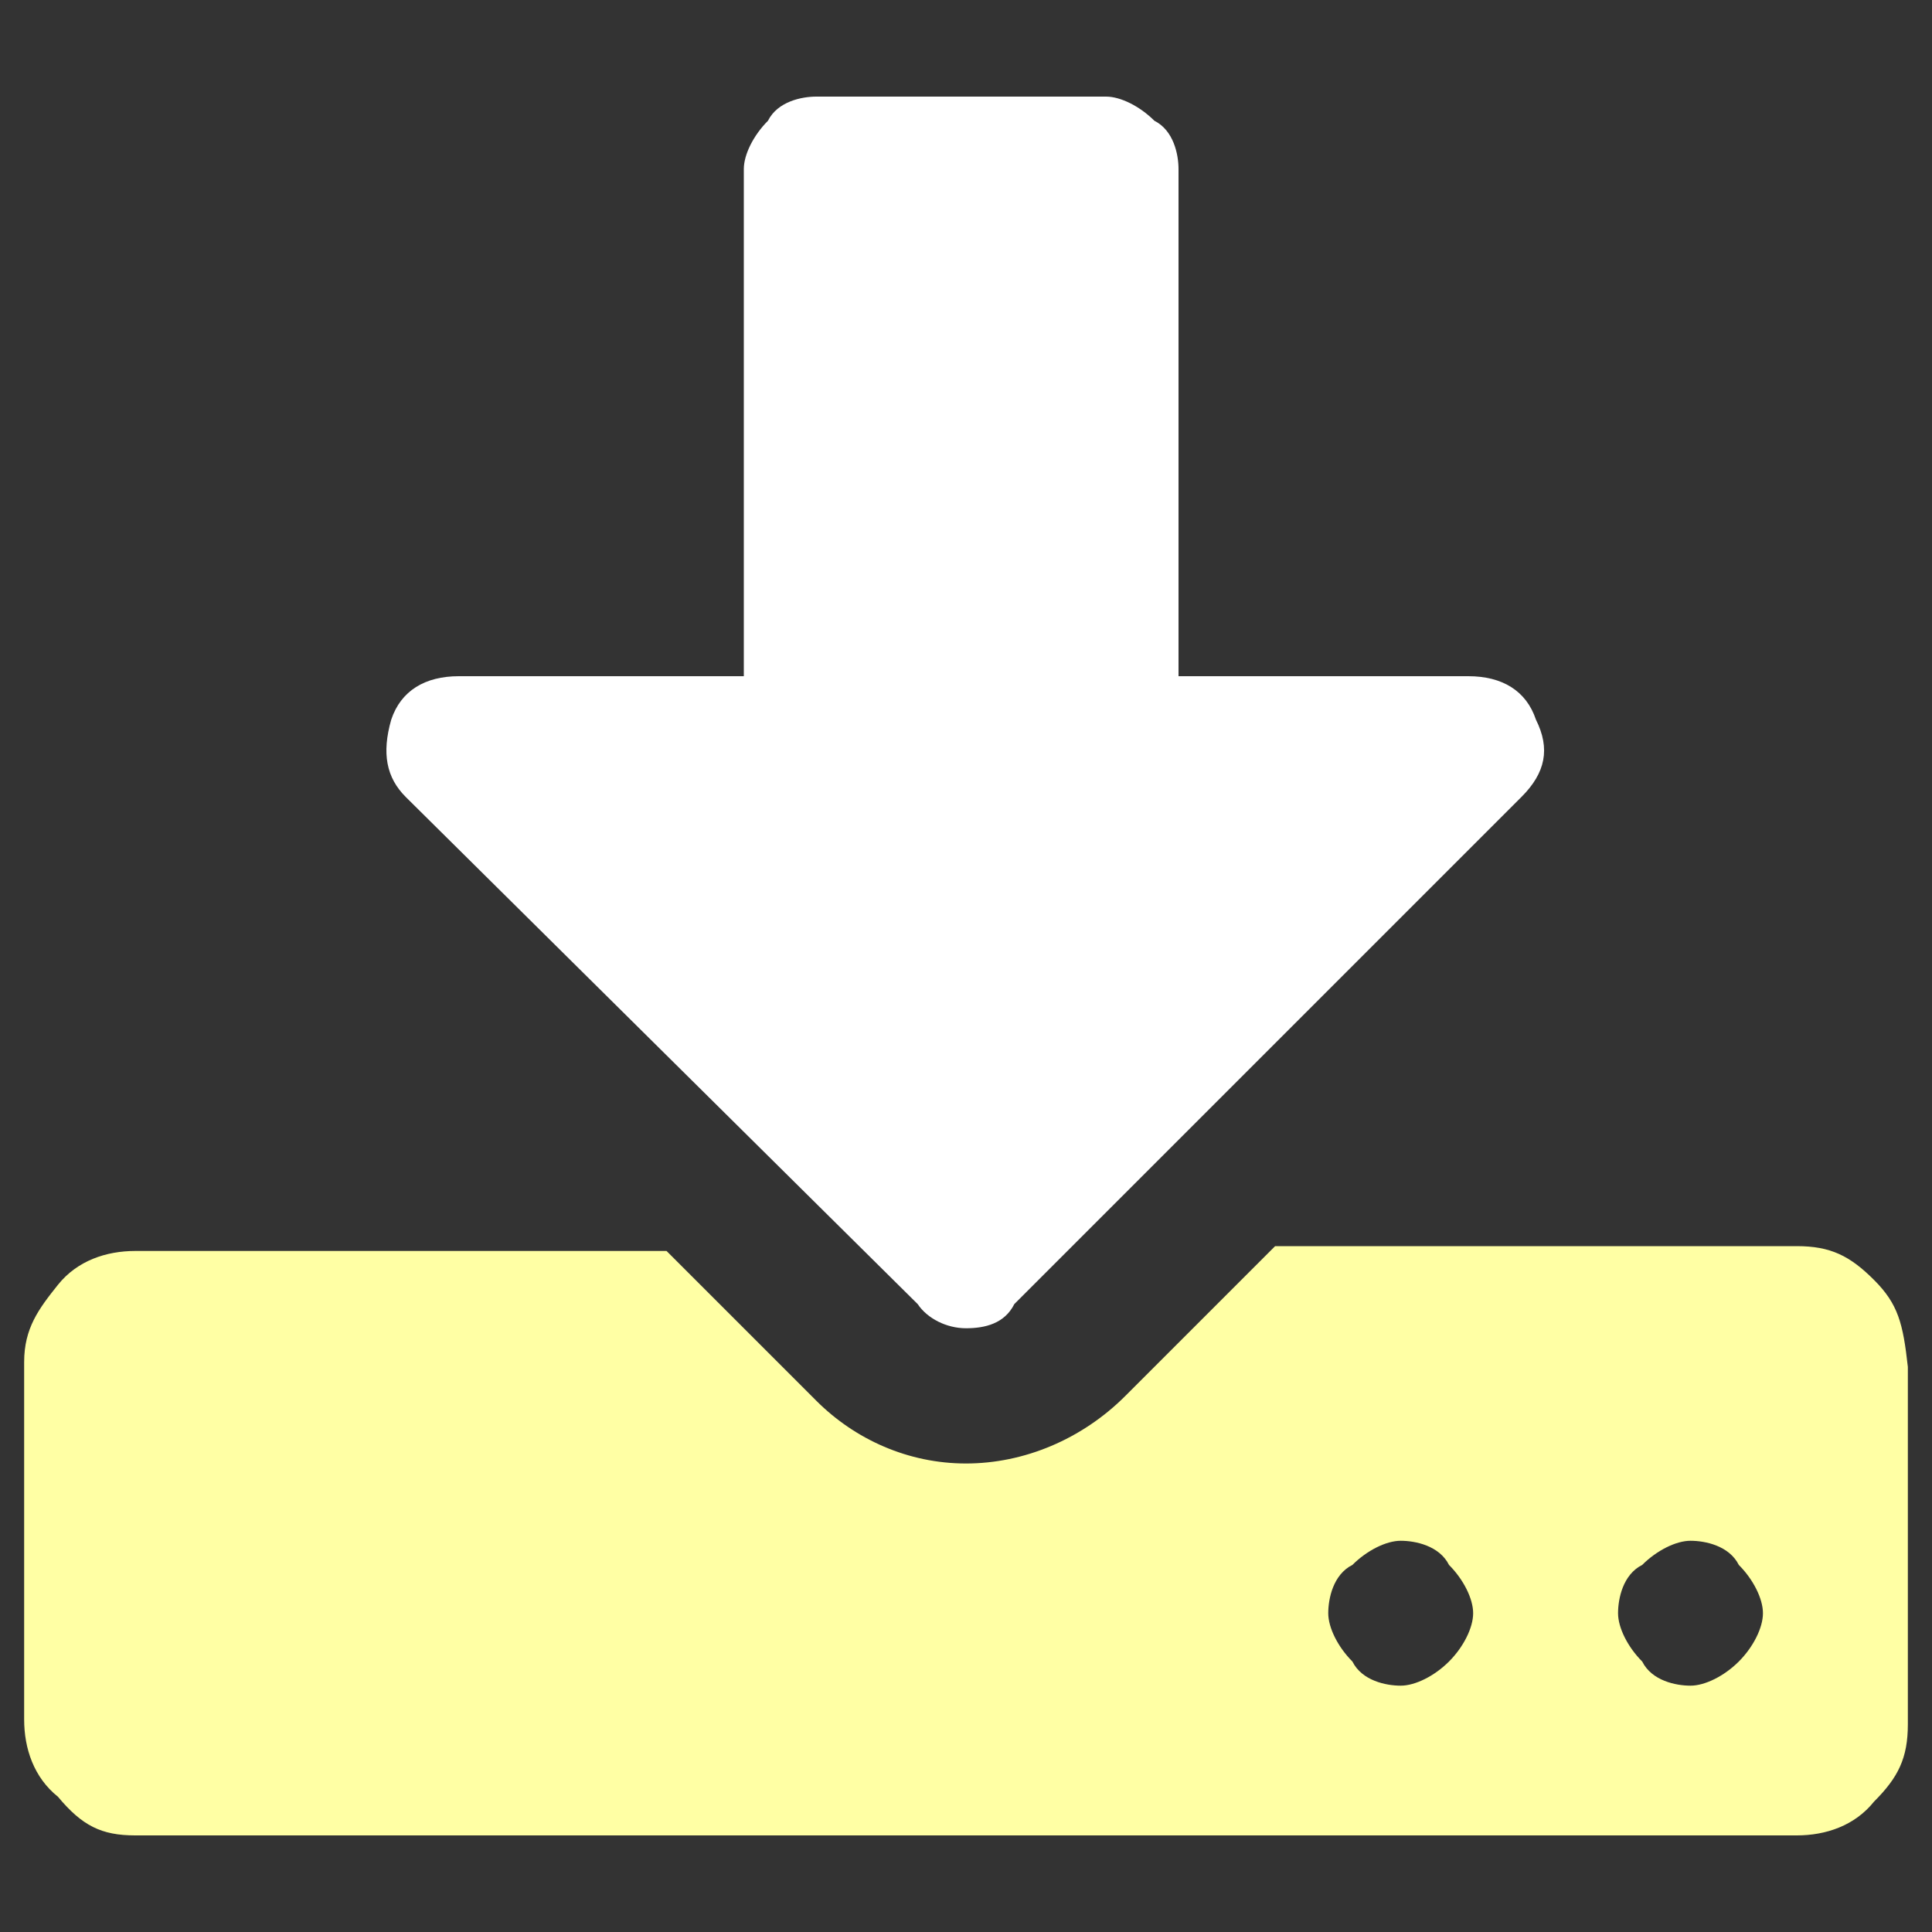 <?xml version="1.0" encoding="utf-8"?>

<svg version="1.1" id="Layer_1" xmlns="http://www.w3.org/2000/svg" xmlns:xlink="http://www.w3.org/1999/xlink" x="0px" y="0px"
	 width="40px" height="40px" viewBox="0 0 40 40" style="enable-background:new 0 0 40 40;" xml:space="preserve">
<rect x="0" y="0" width="40" height="40" fill="#333333" stroke="none"/>
<style type="text/css">
	.st0{fill:#FFFFA4;}
	.st1{fill:#FFFFFF;}
</style>
<g>
	<g>
		<path class="st0" d="M38.8,26.5c-0.5-0.5-0.9-0.7-1.6-0.7H26.4l-3.1,3.1c-0.9,0.9-2.1,1.4-3.3,1.4c-1.2,0-2.3-0.5-3.1-1.3
			l-3.1-3.1H2.8c-0.6,0-1.2,0.2-1.6,0.7s-0.7,0.9-0.7,1.6v7.4c0,0.6,0.2,1.2,0.7,1.6C1.7,37.8,2.1,38,2.8,38h34.4
			c0.6,0,1.2-0.2,1.6-0.7c0.5-0.5,0.7-0.9,0.7-1.6v-7.4C39.4,27.4,39.3,27,38.8,26.5z M30,34.4c-0.3,0.3-0.7,0.5-1,0.5
			s-0.8-0.1-1-0.5c-0.3-0.3-0.5-0.7-0.5-1s0.1-0.8,0.5-1c0.3-0.3,0.7-0.5,1-0.5c0.3,0,0.8,0.1,1,0.5c0.3,0.3,0.5,0.7,0.5,1
			C30.5,33.7,30.3,34.1,30,34.4z M36,34.4c-0.3,0.3-0.7,0.5-1,0.5c-0.3,0-0.8-0.1-1-0.5c-0.3-0.3-0.5-0.7-0.5-1s0.1-0.8,0.5-1
			c0.3-0.3,0.7-0.5,1-0.5c0.3,0,0.8,0.1,1,0.5c0.3,0.3,0.5,0.7,0.5,1C36.5,33.7,36.3,34.1,36,34.4z"/>
		<path class="st1" d="M19,27c0.2,0.3,0.6,0.5,1,0.5s0.8-0.1,1-0.5l10.5-10.5c0.5-0.5,0.6-1,0.3-1.6c-0.2-0.6-0.7-0.9-1.4-0.9h-6
			V3.5c0-0.3-0.1-0.8-0.5-1c-0.3-0.3-0.7-0.5-1-0.5h-6c-0.3,0-0.8,0.1-1,0.5c-0.3,0.3-0.5,0.7-0.5,1V14H9.5c-0.7,0-1.2,0.3-1.4,0.9
			c-0.2,0.7-0.1,1.2,0.3,1.6L19,27z"/>
	</g>
</g>
</svg>
